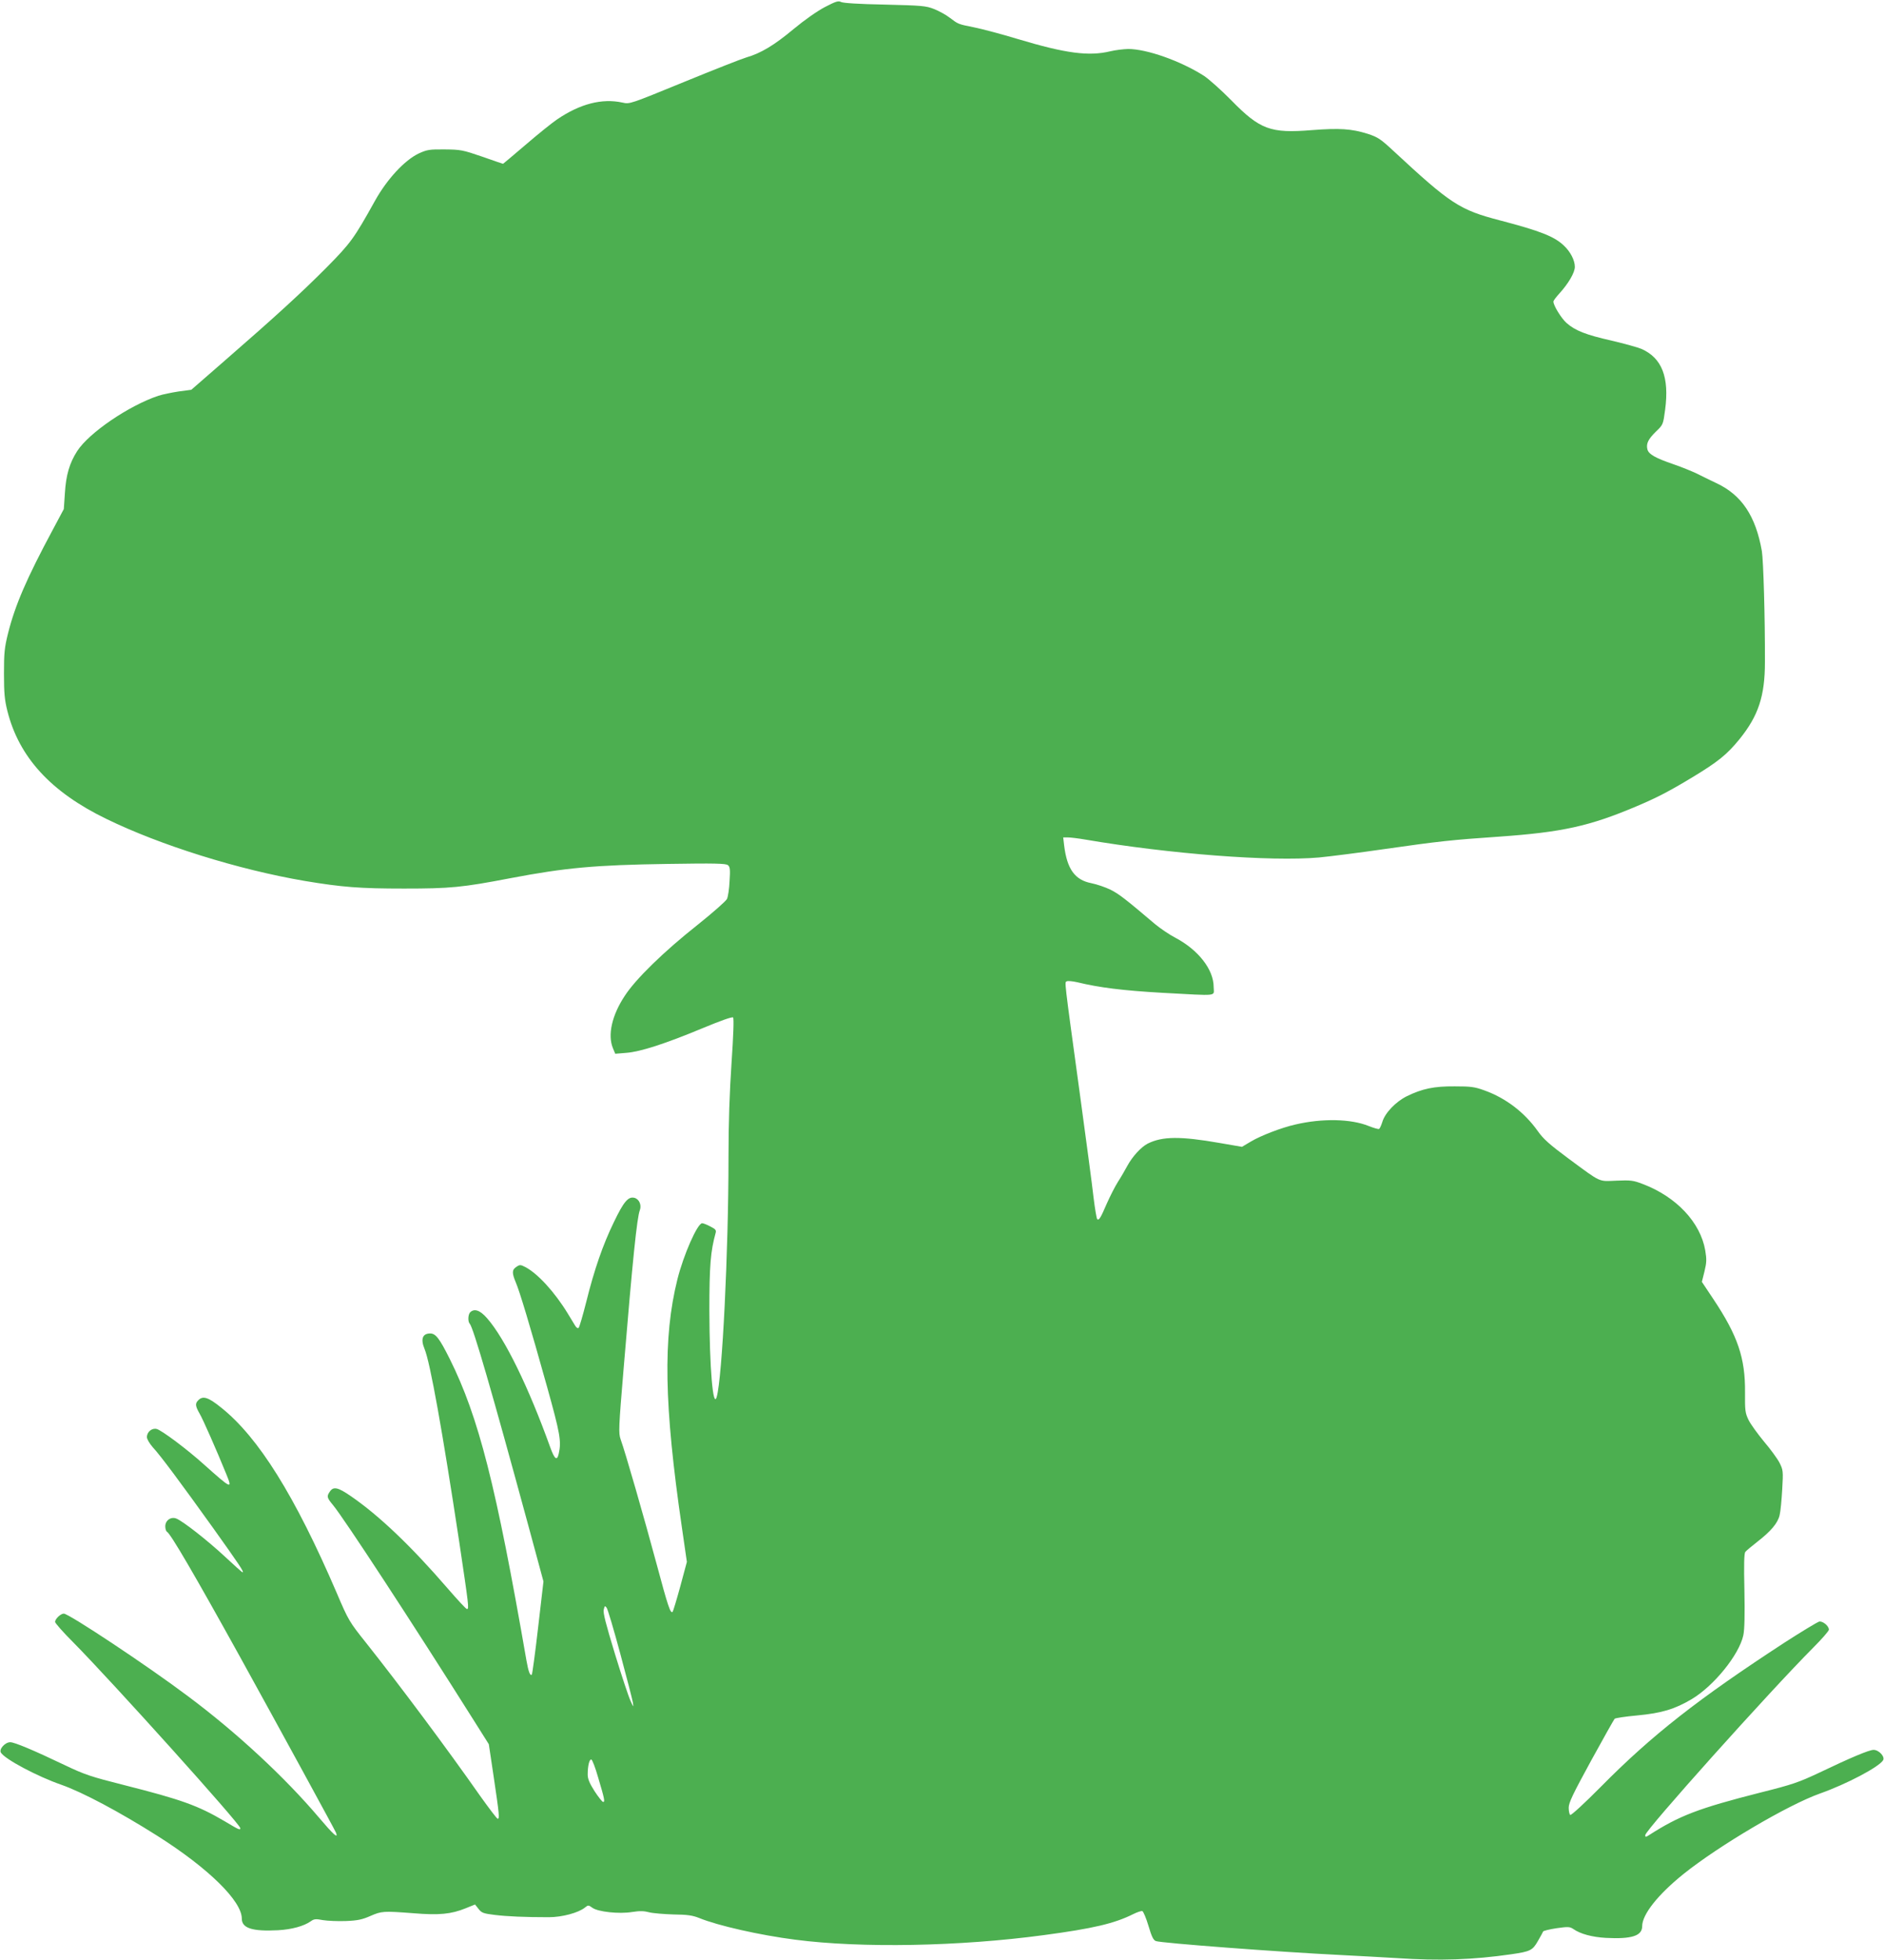 <?xml version="1.0" standalone="no"?>
<!DOCTYPE svg PUBLIC "-//W3C//DTD SVG 20010904//EN"
 "http://www.w3.org/TR/2001/REC-SVG-20010904/DTD/svg10.dtd">
<svg version="1.0" xmlns="http://www.w3.org/2000/svg"
 width="1231pt" height="1280pt" viewBox="0 0 1231 1280"
 preserveAspectRatio="xMidYMid meet">
<g transform="translate(0,1280) scale(0.1,-0.1)"
fill="#4caf50" stroke="none">
<path d="M5390 12754 c-50 -26 -134 -85 -205 -144 -127 -106 -214 -158 -308
-185 -31 -9 -216 -82 -409 -161 -352 -144 -353 -145 -401 -134 -134 29 -277
-8 -427 -110 -34 -23 -127 -98 -206 -166 -80 -68 -146 -124 -147 -124 -2 0
-63 21 -137 47 -128 44 -141 46 -245 47 -100 1 -115 -2 -168 -26 -93 -44 -207
-167 -286 -308 -138 -248 -159 -277 -316 -436 -163 -164 -331 -318 -668 -611
l-217 -189 -83 -11 c-45 -7 -104 -19 -132 -28 -192 -64 -454 -242 -531 -362
-50 -78 -73 -157 -80 -275 l-7 -103 -72 -135 c-172 -320 -246 -493 -292 -675
-24 -96 -27 -130 -27 -265 0 -127 4 -171 22 -243 76 -303 284 -530 647 -706
355 -173 862 -331 1295 -405 246 -41 360 -50 650 -50 301 0 379 7 696 68 358
68 551 86 1026 93 310 5 381 3 394 -8 14 -11 16 -28 11 -104 -2 -49 -10 -102
-17 -117 -7 -14 -93 -90 -192 -169 -219 -173 -405 -354 -476 -464 -84 -127
-113 -256 -77 -342 l15 -36 73 6 c91 7 253 59 500 162 116 48 191 75 197 69 6
-6 2 -118 -10 -294 -13 -194 -20 -392 -20 -620 0 -617 -41 -1441 -77 -1564
-24 -83 -47 191 -48 564 0 296 8 387 41 507 5 18 -1 25 -35 42 -22 12 -46 21
-53 21 -31 0 -122 -207 -162 -367 -95 -381 -87 -821 29 -1617 l33 -228 -43
-160 c-24 -88 -47 -163 -50 -166 -14 -14 -30 33 -105 313 -80 297 -204 729
-235 814 -14 41 -13 71 20 465 59 710 87 985 106 1032 12 34 -5 72 -36 80 -40
10 -70 -25 -135 -161 -70 -144 -127 -307 -180 -521 -22 -87 -44 -162 -49 -167
-5 -5 -15 0 -23 14 -8 13 -30 49 -48 79 -86 141 -197 262 -278 304 -31 16 -36
16 -58 1 -29 -19 -30 -39 -4 -101 25 -58 91 -276 205 -684 84 -302 94 -354 76
-434 -11 -51 -27 -39 -56 41 -141 392 -296 710 -412 842 -46 53 -84 66 -111
39 -14 -14 -16 -60 -3 -74 23 -23 144 -440 381 -1311 l101 -373 -35 -301 c-19
-166 -38 -304 -41 -307 -11 -11 -22 18 -35 91 -199 1146 -312 1590 -501 1970
-67 134 -92 167 -128 167 -50 0 -64 -36 -37 -101 37 -89 117 -537 226 -1256
63 -423 66 -443 51 -443 -6 0 -63 62 -128 137 -235 272 -445 473 -630 600 -84
58 -114 65 -137 31 -23 -32 -20 -41 20 -89 72 -87 515 -764 924 -1413 l94
-149 33 -221 c35 -236 38 -266 25 -266 -5 0 -55 66 -113 147 -222 317 -531
730 -746 1001 -111 139 -116 147 -194 330 -272 632 -510 1013 -753 1207 -84
68 -120 80 -150 49 -22 -21 -20 -38 8 -87 22 -37 111 -239 176 -399 40 -98 32
-94 -147 66 -111 100 -277 224 -309 232 -31 8 -64 -19 -64 -53 0 -13 17 -42
38 -66 52 -56 181 -230 394 -527 172 -241 205 -290 193 -290 -4 0 -55 46 -115
102 -114 106 -276 233 -318 249 -35 14 -72 -12 -72 -51 0 -16 5 -32 11 -35 26
-17 177 -275 476 -815 259 -469 621 -1132 629 -1152 15 -41 -18 -11 -112 100
-222 262 -536 554 -855 792 -266 200 -779 540 -812 540 -21 0 -57 -35 -57 -54
0 -8 53 -68 118 -133 256 -259 1092 -1188 1092 -1214 0 -15 -7 -12 -104 46
-174 102 -280 140 -655 235 -218 55 -257 68 -389 131 -203 97 -327 149 -355
149 -34 0 -75 -46 -61 -68 26 -43 239 -156 395 -210 139 -49 378 -176 628
-334 333 -211 551 -425 551 -540 0 -63 69 -85 238 -76 89 5 168 27 212 58 22
16 33 17 80 8 30 -5 98 -8 150 -6 77 3 108 10 160 33 74 32 84 33 281 18 168
-14 247 -6 341 32 l62 25 23 -29 c20 -26 32 -30 105 -39 82 -10 196 -15 354
-15 87 0 194 29 236 63 21 17 23 17 48 -1 36 -27 175 -42 260 -28 51 8 79 7
112 -2 23 -6 95 -12 158 -14 92 -1 125 -6 168 -23 122 -50 395 -112 629 -142
431 -56 1074 -44 1623 30 322 43 462 76 584 137 26 13 53 22 60 20 7 -3 25
-46 40 -96 21 -71 32 -94 49 -100 36 -13 800 -71 1207 -91 118 -6 283 -15 365
-20 281 -19 501 -11 750 25 124 18 139 25 174 87 17 29 32 57 34 62 1 4 41 14
87 21 77 11 87 10 110 -5 45 -32 123 -53 212 -58 169 -9 238 13 238 76 0 77
103 207 271 342 231 185 680 450 891 525 175 62 385 173 412 217 14 23 -27 68
-62 68 -29 0 -148 -50 -355 -149 -134 -63 -173 -77 -389 -131 -401 -102 -526
-150 -725 -278 -20 -13 -23 -12 -23 1 0 32 812 938 1098 1225 56 56 102 109
102 117 0 25 -40 57 -63 53 -12 -3 -113 -64 -225 -136 -566 -369 -866 -603
-1204 -945 -103 -104 -192 -186 -198 -182 -5 3 -10 24 -10 47 0 33 26 87 146
307 80 146 150 270 154 274 4 5 71 15 148 22 160 15 245 41 355 106 146 87
311 291 338 418 8 38 10 133 7 294 -4 165 -2 241 6 250 6 8 41 37 78 66 89 69
134 122 146 174 6 23 13 99 17 168 7 121 6 127 -18 175 -14 27 -60 90 -102
139 -41 50 -87 113 -100 140 -22 46 -24 61 -23 180 2 224 -47 370 -208 611
l-74 111 17 68 c14 58 15 78 5 138 -32 183 -189 350 -408 433 -62 24 -79 26
-172 22 -120 -5 -96 -16 -313 144 -124 92 -165 128 -202 181 -87 122 -209 215
-349 265 -63 23 -89 26 -193 26 -135 1 -211 -15 -312 -64 -73 -36 -144 -110
-161 -169 -7 -22 -16 -42 -21 -45 -4 -3 -35 6 -68 19 -116 47 -302 51 -478 10
-93 -21 -227 -73 -291 -111 l-59 -35 -145 25 c-257 45 -375 44 -471 -4 -44
-23 -100 -84 -134 -147 -14 -26 -41 -73 -60 -102 -19 -30 -51 -93 -72 -140
-42 -98 -53 -115 -64 -104 -4 4 -15 69 -24 143 -8 74 -49 380 -90 680 -105
767 -99 721 -85 730 7 4 38 1 69 -6 144 -35 296 -54 556 -69 378 -20 335 -25
335 38 0 114 -100 242 -249 321 -39 20 -99 61 -133 89 -199 169 -239 199 -293
226 -33 16 -89 35 -124 42 -108 21 -159 92 -178 247 l-6 52 30 0 c17 0 68 -6
114 -14 550 -94 1213 -145 1528 -117 73 7 269 32 435 56 342 49 432 59 741 80
411 29 590 68 895 197 135 57 216 99 365 189 169 102 229 150 311 251 123 152
166 281 166 503 1 294 -10 663 -20 725 -40 229 -132 367 -297 444 -44 21 -102
49 -129 63 -27 13 -95 41 -150 60 -120 41 -164 66 -172 98 -9 37 5 66 56 116
47 45 47 46 60 143 28 212 -21 338 -155 397 -23 10 -111 34 -195 54 -168 38
-237 65 -294 115 -34 30 -86 114 -86 140 0 6 17 29 39 53 59 65 101 136 101
174 0 43 -29 99 -72 139 -62 59 -152 95 -416 164 -265 69 -322 106 -696 453
-86 80 -103 91 -170 113 -106 33 -183 38 -364 24 -271 -22 -339 3 -527 195
-66 67 -147 139 -179 160 -154 98 -374 175 -495 175 -31 -1 -83 -7 -116 -15
-141 -34 -292 -14 -605 80 -102 31 -230 65 -284 76 -109 22 -103 20 -163 65
-23 18 -68 42 -100 55 -53 21 -80 23 -323 29 -167 3 -273 10 -285 17 -17 9
-34 4 -105 -33z m-1337 -10756 c42 -156 79 -299 82 -318 5 -35 5 -34 -15 10
-12 25 -58 163 -102 307 -59 194 -79 269 -73 290 6 25 8 26 19 11 7 -9 47
-144 89 -300z m-146 -804 c43 -144 47 -164 34 -164 -6 0 -31 32 -56 70 -33 52
-45 80 -45 109 0 57 11 102 24 98 6 -2 26 -53 43 -113z"/>
</g>
</svg>
